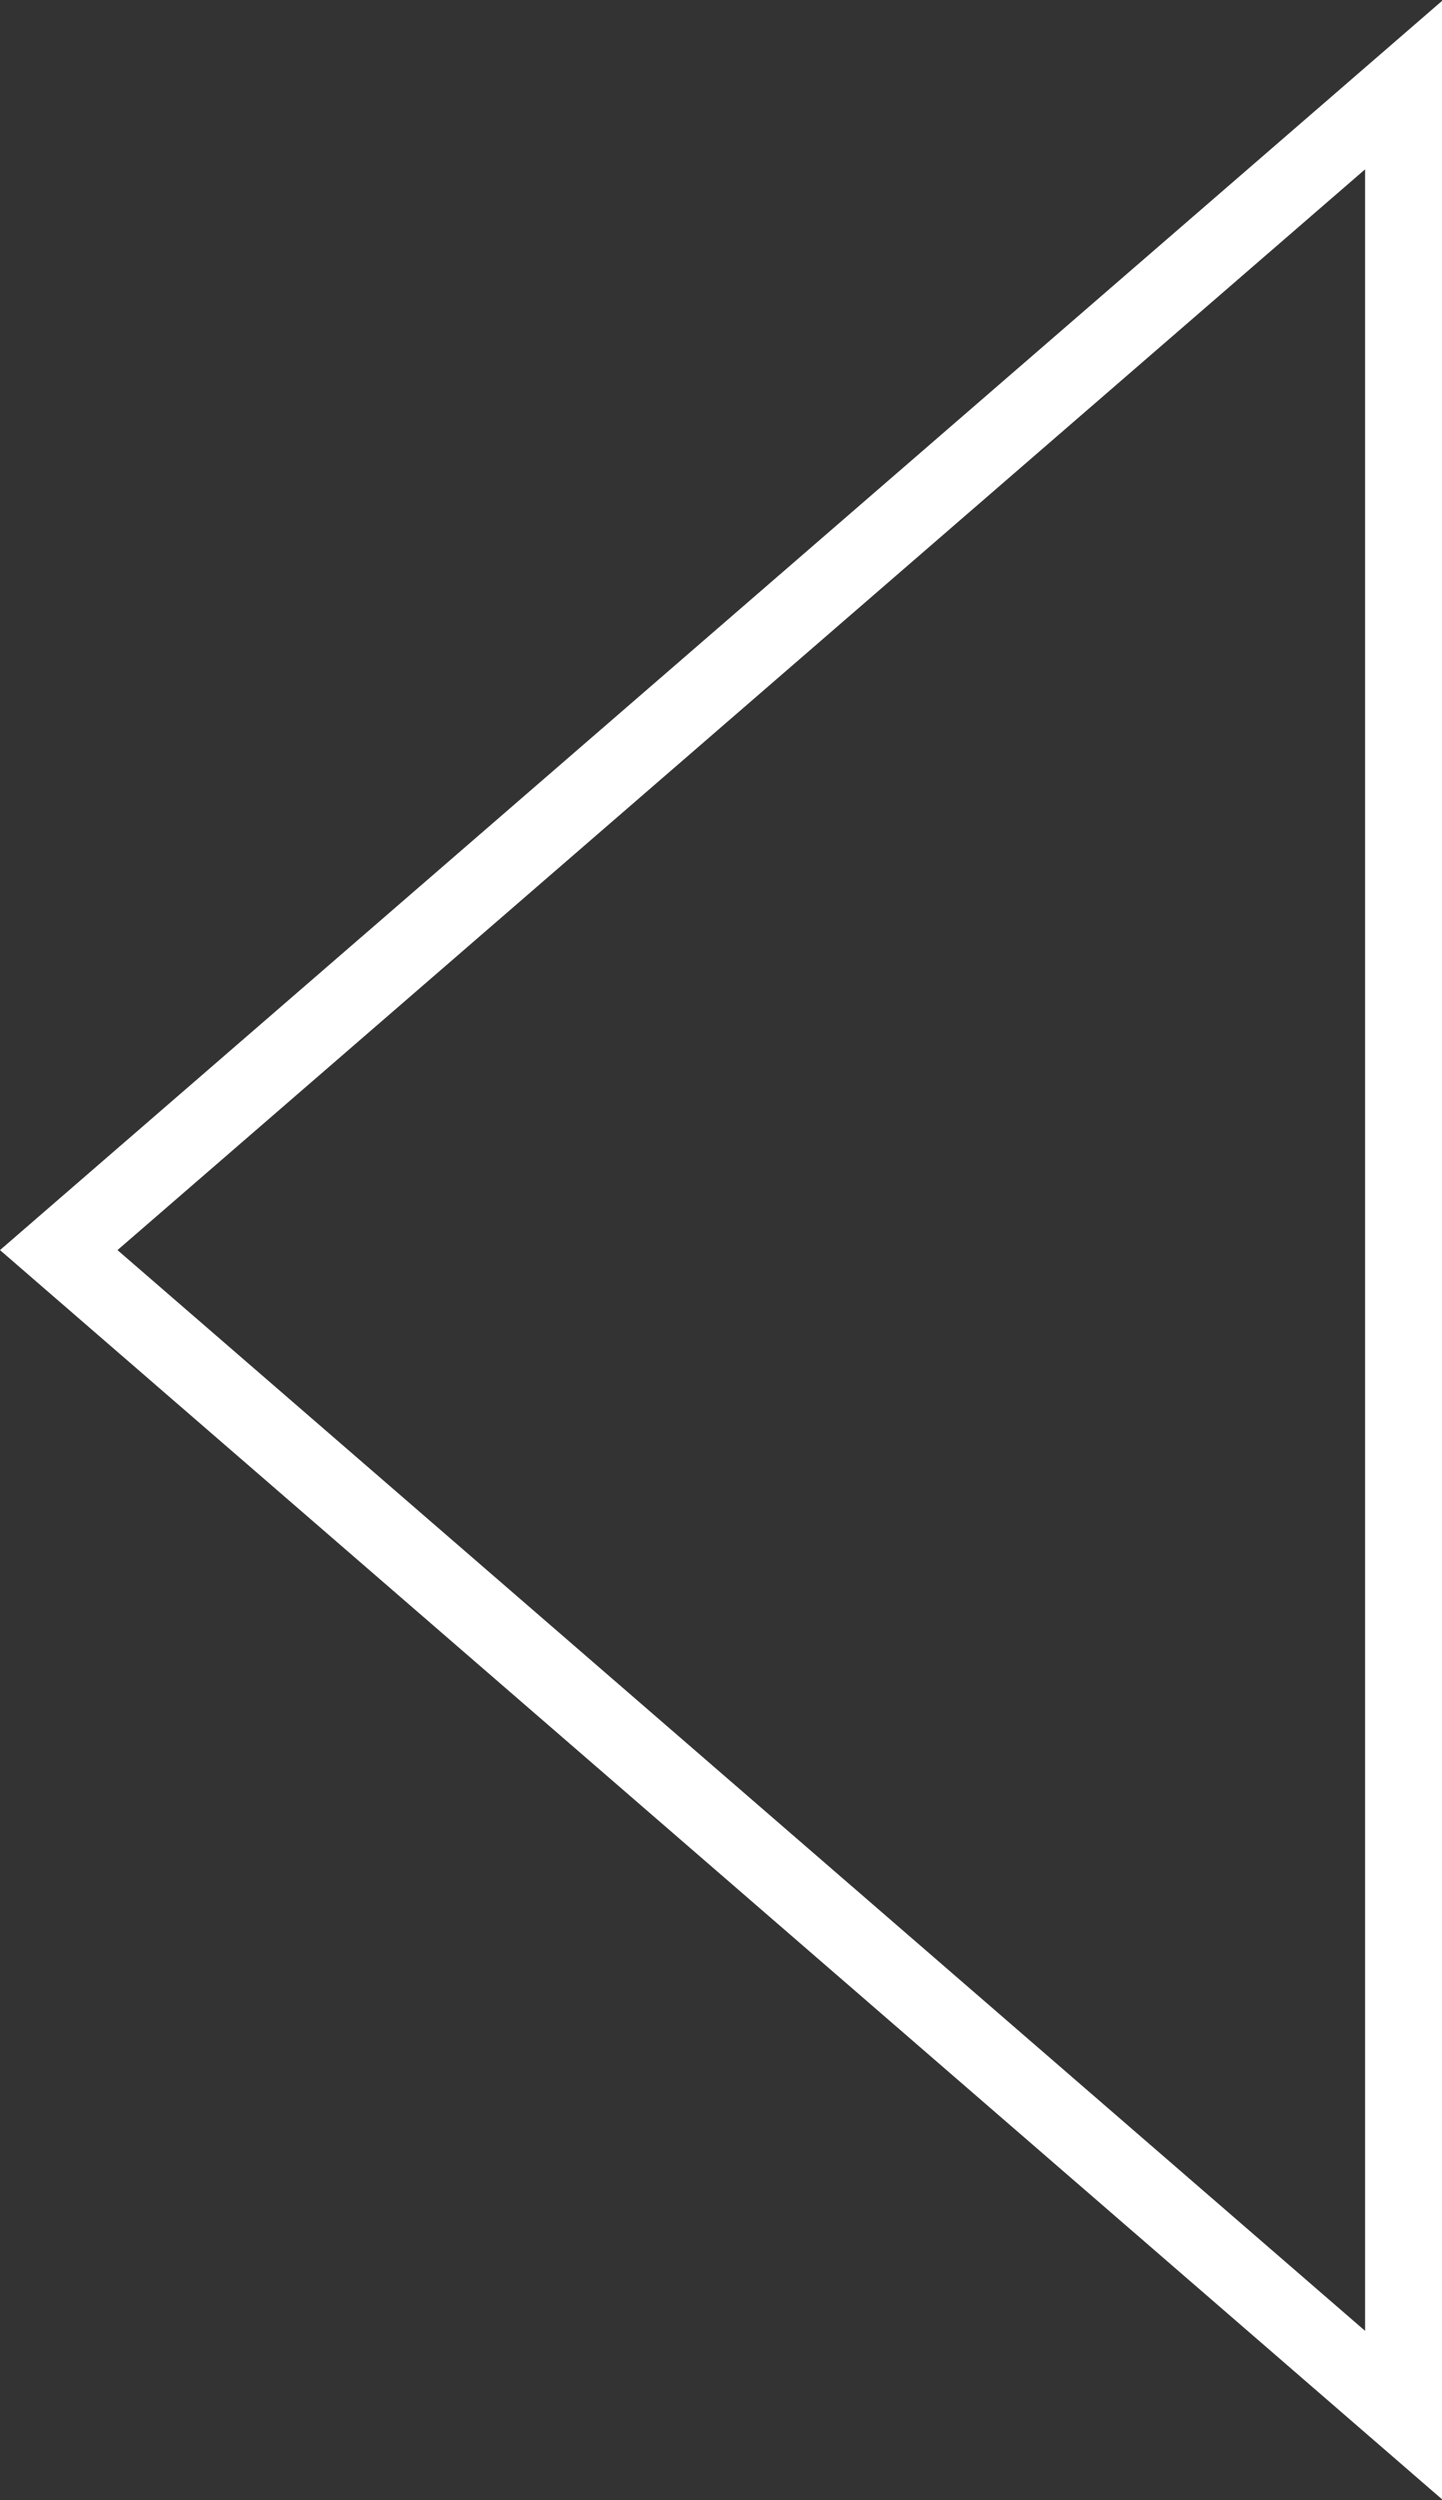 <svg width="75" height="130" viewBox="0 0 75 130" fill="none" xmlns="http://www.w3.org/2000/svg">
<rect x="0" y="0" width="75" height="130" fill="#333333" stroke="none"/>
<path d="M73 125.574L3.055 65L73 4.426L73 125.574Z" stroke="white" stroke-width="4"/>
</svg>
